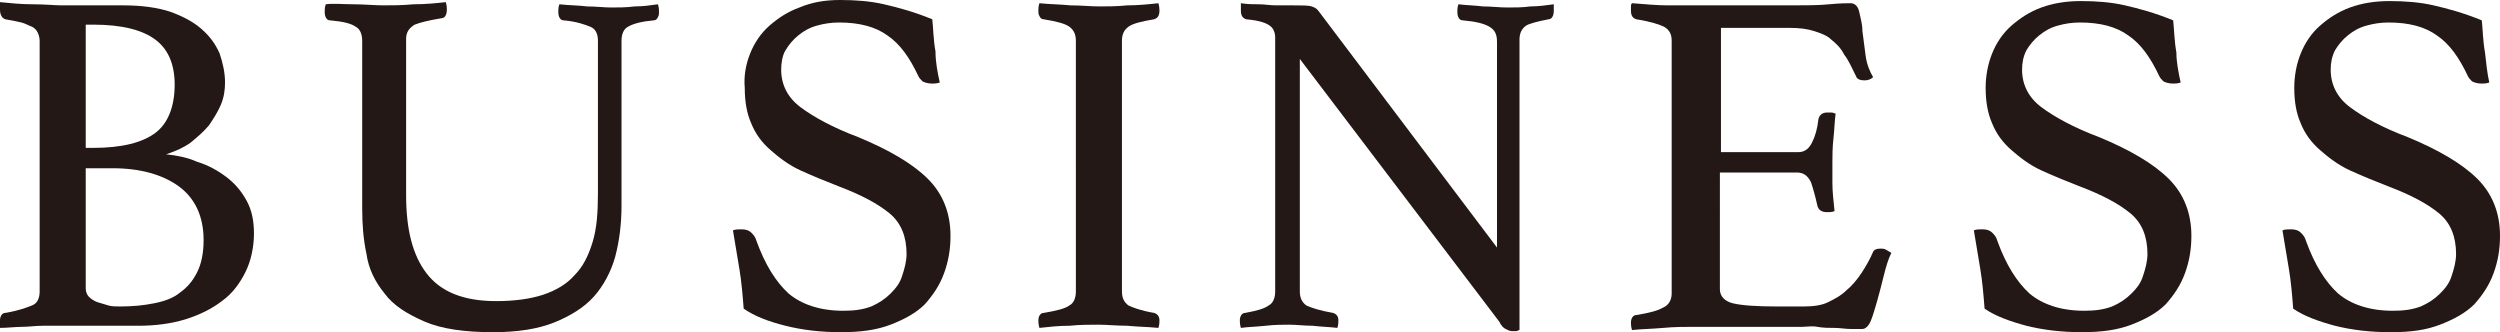 <?xml version="1.0" encoding="utf-8"?>
<!-- Generator: Adobe Illustrator 24.0.1, SVG Export Plug-In . SVG Version: 6.00 Build 0)  -->
<svg version="1.1" id="圖層_1" xmlns="http://www.w3.org/2000/svg" xmlns:xlink="http://www.w3.org/1999/xlink" x="0px" y="0px"
	 width="233.3px" height="31px" viewBox="0 0 233.3 31" style="enable-background:new 0 0 233.3 31;" xml:space="preserve">
<style type="text/css">
	.st0{fill:#231815;}
</style>
<g>
	<g>
		<g>
			<path class="st0" d="M15.5,14.4c1,0.1,2,0.3,2.9,0.7c1,0.3,1.9,0.8,2.7,1.4c0.8,0.6,1.4,1.3,1.9,2.2c0.5,0.9,0.7,1.9,0.7,3.1
				c0,1.3-0.3,2.6-0.8,3.6s-1.2,2-2.2,2.7c-0.9,0.7-2.1,1.3-3.4,1.7c-1.3,0.4-2.8,0.6-4.4,0.6H5.8c-0.5,0-1.1,0-1.8,0
				s-1.3,0.1-1.9,0.1c-0.7,0-1.4,0.1-2.1,0.1c0-0.1,0-0.2,0-0.3c0-0.1,0-0.1,0-0.2C0,30,0,30,0,29.9c0-0.4,0.2-0.7,0.5-0.7
				c1.2-0.2,2-0.5,2.5-0.7s0.7-0.7,0.7-1.3V3.8c0-0.3-0.1-0.6-0.2-0.8C3.4,2.8,3.2,2.6,3,2.5C2.7,2.4,2.4,2.2,2,2.1
				C1.6,2,1.1,1.9,0.5,1.8C0.2,1.7,0,1.4,0,0.9c0-0.2,0-0.3,0-0.4s0-0.2,0-0.3c1,0.1,2,0.2,3.1,0.2s2,0.1,2.7,0.1h5.7
				c1.7,0,3.2,0.2,4.4,0.6C17,1.5,18,2,18.8,2.7s1.3,1.4,1.7,2.3C20.8,5.9,21,6.8,21,7.7c0,0.7-0.1,1.4-0.4,2.1s-0.7,1.3-1.1,1.9
				c-0.5,0.6-1.1,1.1-1.7,1.6C17.1,13.8,16.4,14.1,15.5,14.4C15.5,14.4,15.5,14.4,15.5,14.4z M8.7,13.8c2.7,0,4.6-0.5,5.8-1.4
				s1.8-2.5,1.8-4.5c0-1.9-0.6-3.3-1.8-4.2s-3.1-1.4-5.8-1.4H8v11.5C8,13.8,8.7,13.8,8.7,13.8z M8,26.9c0,0.3,0.1,0.6,0.3,0.8
				c0.2,0.2,0.5,0.4,0.8,0.5s0.7,0.2,1,0.3s0.7,0.1,1.1,0.1c1.2,0,2.2-0.1,3.2-0.3c1-0.2,1.8-0.5,2.4-1c0.7-0.5,1.2-1.1,1.6-1.9
				s0.6-1.8,0.6-3c0-2.2-0.8-3.9-2.3-5s-3.6-1.7-6.2-1.7H8V26.9z"/>
			<path class="st0" d="M58,19.2c0,1.7-0.2,3.3-0.6,4.8c-0.4,1.4-1.1,2.7-2,3.7s-2.2,1.8-3.7,2.4S48.3,31,46,31
				c-2.6,0-4.8-0.3-6.4-1c-1.6-0.7-2.9-1.5-3.7-2.6c-0.9-1.1-1.5-2.3-1.7-3.7c-0.3-1.4-0.4-2.8-0.4-4.3V3.8c0-0.6-0.2-1.1-0.6-1.3
				C32.8,2.2,32,2,30.8,1.9c-0.3,0-0.5-0.3-0.5-0.8c0-0.2,0-0.4,0.1-0.7c0.7-0.1,1.6,0,2.6,0s1.9,0.1,2.8,0.1c0.8,0,1.7,0,2.8-0.1
				c1.1,0,2.1-0.1,3-0.2c0.1,0.3,0.1,0.6,0.1,0.7c0,0.5-0.2,0.8-0.5,0.8c-1.2,0.2-2,0.4-2.5,0.6c-0.5,0.3-0.8,0.7-0.8,1.3v14.6
				c0,3.2,0.6,5.6,1.9,7.3s3.4,2.6,6.5,2.6c1.7,0,3.2-0.2,4.4-0.6s2.2-1,2.9-1.8c0.8-0.8,1.3-1.8,1.7-3.1s0.5-2.8,0.5-4.6V3.8
				c0-0.6-0.2-1.1-0.7-1.3S53.8,2,52.6,1.9c-0.3,0-0.5-0.3-0.5-0.8c0-0.2,0-0.4,0.1-0.7c0.9,0.1,1.8,0.1,2.6,0.2
				c0.8,0,1.6,0.1,2.2,0.1c0.7,0,1.5,0,2.2-0.1c0.8,0,1.5-0.1,2.2-0.2c0.1,0.3,0.1,0.6,0.1,0.7c0,0.2,0,0.3-0.1,0.5S61.2,1.9,61,1.9
				c-1.1,0.1-1.9,0.3-2.4,0.6C58.2,2.7,58,3.2,58,3.8V19.2z"/>
			<path class="st0" d="M87.7,7.7c-0.3,0.1-0.5,0.1-0.7,0.1c-0.4,0-0.7-0.1-0.9-0.2c-0.2-0.2-0.3-0.3-0.4-0.5
				c-0.8-1.7-1.7-3-2.9-3.8c-1.1-0.8-2.6-1.2-4.5-1.2c-0.7,0-1.4,0.1-2.1,0.3S75,2.9,74.5,3.3s-0.9,0.9-1.2,1.4s-0.4,1.2-0.4,1.8
				c0,1.4,0.6,2.6,1.8,3.5c1.2,0.9,3,1.9,5.4,2.8c2.9,1.2,5.1,2.5,6.5,3.9s2.1,3.2,2.1,5.3c0,1.3-0.2,2.4-0.6,3.5s-1,2-1.8,2.9
				c-0.8,0.8-1.9,1.4-3.2,1.9S80.3,31,78.5,31c-1.9,0-3.6-0.2-5.2-0.6s-2.9-0.9-3.9-1.6c-0.1-1.3-0.2-2.5-0.4-3.7s-0.4-2.4-0.6-3.6
				c0.2-0.1,0.5-0.1,0.8-0.1c0.4,0,0.7,0.1,0.9,0.3c0.2,0.2,0.4,0.4,0.5,0.8c0.8,2.2,1.8,3.8,3,4.9c1.2,1,2.9,1.6,5.1,1.6
				c1,0,1.8-0.1,2.6-0.4c0.7-0.3,1.3-0.7,1.8-1.2s0.9-1,1.1-1.7c0.2-0.6,0.4-1.3,0.4-2c0-1.6-0.5-2.9-1.6-3.8s-2.6-1.7-4.7-2.5
				c-1.3-0.5-2.5-1-3.6-1.5s-2-1.2-2.8-1.9s-1.4-1.5-1.8-2.5c-0.4-0.9-0.6-2-0.6-3.3C69.4,7.1,69.6,6,70,5s1-1.9,1.8-2.6
				s1.7-1.3,2.8-1.7C75.8,0.2,77,0,78.4,0s2.8,0.1,4.1,0.4c1.3,0.3,2.8,0.7,4.5,1.4c0.1,0.9,0.1,1.9,0.3,3
				C87.3,5.8,87.5,6.8,87.7,7.7z"/>
			<path class="st0" d="M104.7,27.2c0,0.6,0.2,1,0.6,1.3c0.4,0.2,1.2,0.5,2.4,0.7c0.3,0.1,0.5,0.3,0.5,0.7c0,0.2,0,0.4-0.1,0.7
				c-1-0.1-1.9-0.1-2.9-0.2c-1,0-1.9-0.1-2.7-0.1c-0.8,0-1.7,0-2.7,0.1c-1,0-1.9,0.1-2.8,0.2c-0.1-0.3-0.1-0.6-0.1-0.7
				c0-0.4,0.2-0.7,0.5-0.7c1.2-0.2,2-0.4,2.4-0.7c0.4-0.2,0.6-0.7,0.6-1.3V3.8c0-0.6-0.2-1-0.6-1.3S98.6,2,97.4,1.8
				c-0.2,0-0.3-0.1-0.4-0.3S96.9,1.2,96.9,1s0-0.4,0.1-0.7c0.9,0.1,1.9,0.1,2.9,0.2c1,0,1.9,0.1,2.7,0.1c0.8,0,1.6,0,2.6-0.1
				c1,0,2-0.1,2.9-0.2c0.1,0.3,0.1,0.6,0.1,0.7c0,0.5-0.2,0.7-0.5,0.8c-1.2,0.2-2,0.4-2.4,0.7s-0.6,0.7-0.6,1.3V27.2z"/>
			<path class="st0" d="M139.7,23.1V3.9c0-0.7-0.2-1.1-0.7-1.4s-1.3-0.5-2.5-0.6c-0.3,0-0.5-0.3-0.5-0.8c0-0.2,0-0.4,0.1-0.7
				c0.8,0.1,1.5,0.1,2.3,0.2c0.8,0,1.5,0.1,2.3,0.1c0.7,0,1.4,0,2.1-0.1c0.7,0,1.5-0.1,2.2-0.2c0,0.2,0,0.4,0,0.6
				c0,0.5-0.2,0.8-0.5,0.8c-1,0.2-1.8,0.4-2.1,0.6c-0.4,0.3-0.6,0.7-0.6,1.3v27.1c-0.1,0-0.2,0.1-0.3,0.1c-0.2,0-0.3,0-0.4,0
				c-0.2,0-0.4-0.1-0.6-0.2c-0.2-0.1-0.4-0.3-0.6-0.7L121.3,5.5v21.7c0,0.6,0.2,1,0.6,1.3c0.4,0.2,1.3,0.5,2.5,0.7
				c0.3,0.1,0.5,0.3,0.5,0.7c0,0.2,0,0.4-0.1,0.7c-0.8-0.1-1.5-0.1-2.3-0.2c-0.8,0-1.5-0.1-2.2-0.1c-0.6,0-1.3,0-2.2,0.1
				s-1.6,0.1-2.3,0.2c-0.1-0.3-0.1-0.6-0.1-0.7c0-0.4,0.2-0.7,0.5-0.7c1.1-0.2,1.8-0.4,2.2-0.7c0.4-0.2,0.6-0.7,0.6-1.3V3.5
				c0-0.5-0.2-0.9-0.5-1.1c-0.4-0.3-1.1-0.5-2.2-0.6c-0.3-0.1-0.5-0.3-0.5-0.8c0-0.2,0-0.3,0-0.4s0-0.2,0-0.3
				c0.6,0.1,1.2,0.1,1.7,0.1s1,0.1,1.6,0.1s1,0,1.5,0c0.9,0,1.5,0,1.8,0.1s0.5,0.2,0.7,0.5L139.7,23.1z"/>
			<path class="st0" d="M160.6,2.4v11.8h7.2c0.6,0,1-0.3,1.3-0.9s0.5-1.3,0.6-2.2c0.1-0.4,0.4-0.6,0.8-0.6c0.1,0,0.2,0,0.4,0
				s0.3,0.1,0.4,0.1c-0.1,0.7-0.1,1.4-0.2,2.3s-0.1,1.6-0.1,2.3c0,0.5,0,1.2,0,1.9c0,0.8,0.1,1.6,0.2,2.6c-0.2,0.1-0.5,0.1-0.7,0.1
				c-0.5,0-0.8-0.2-0.9-0.6c-0.2-0.9-0.4-1.6-0.6-2.2c-0.3-0.6-0.7-0.9-1.3-0.9h-7.2V27c0,0.6,0.4,1.1,1.2,1.3
				c0.8,0.2,2.2,0.3,4.1,0.3h2.5c0.9,0,1.7-0.1,2.3-0.4s1.2-0.6,1.7-1.1c0.5-0.4,1-1,1.4-1.6s0.8-1.3,1.1-2c0.1-0.2,0.3-0.3,0.7-0.3
				c0.2,0,0.3,0,0.5,0.1s0.3,0.2,0.5,0.3c-0.3,0.6-0.5,1.3-0.7,2.1s-0.4,1.6-0.6,2.3c-0.2,0.7-0.4,1.4-0.6,1.9s-0.5,0.8-0.8,0.8
				c-0.2,0-0.6,0-1.1,0s-1-0.1-1.5-0.1s-1.1,0-1.6-0.1s-1,0-1.4,0h-10.1c-0.9,0-1.8,0-2.9,0.1s-2,0.1-2.9,0.2
				c-0.1-0.3-0.1-0.6-0.1-0.7c0-0.4,0.2-0.7,0.5-0.7c1.2-0.2,2-0.4,2.5-0.7c0.5-0.2,0.8-0.7,0.8-1.3V3.8c0-0.6-0.2-1-0.7-1.3
				c-0.4-0.2-1.3-0.5-2.6-0.7c-0.3-0.1-0.5-0.3-0.5-0.8c0-0.2,0-0.3,0-0.4s0-0.2,0.1-0.3c1.3,0.1,2.4,0.2,3.3,0.2s1.7,0,2.4,0h9.1
				c1.4,0,2.6,0,3.6-0.1s1.7-0.1,2-0.1c0.4,0,0.7,0.3,0.8,0.8s0.3,1.1,0.3,1.8c0.1,0.7,0.2,1.5,0.3,2.3s0.4,1.5,0.7,2
				c-0.2,0.2-0.5,0.3-0.8,0.3c-0.4,0-0.7-0.1-0.8-0.4c-0.4-0.8-0.7-1.5-1.1-2c-0.3-0.6-0.7-1-1.2-1.4c-0.4-0.4-1-0.6-1.6-0.8
				s-1.4-0.3-2.3-0.3h-6.4V2.4z"/>
			<path class="st0" d="M203.5,7.7c-0.3,0.1-0.5,0.1-0.7,0.1c-0.4,0-0.7-0.1-0.9-0.2c-0.2-0.2-0.3-0.3-0.4-0.5
				c-0.8-1.7-1.7-3-2.9-3.8c-1.1-0.8-2.6-1.2-4.5-1.2c-0.7,0-1.4,0.1-2.1,0.3c-0.7,0.2-1.2,0.5-1.7,0.9s-0.9,0.9-1.2,1.4
				c-0.3,0.6-0.4,1.2-0.4,1.8c0,1.4,0.6,2.6,1.8,3.5s3,1.9,5.4,2.8c2.9,1.2,5.1,2.5,6.5,3.9s2.1,3.2,2.1,5.3c0,1.3-0.2,2.4-0.6,3.5
				c-0.4,1.1-1,2-1.8,2.9c-0.8,0.8-1.9,1.4-3.2,1.9s-2.8,0.7-4.6,0.7c-1.9,0-3.6-0.2-5.2-0.6c-1.5-0.4-2.9-0.9-3.9-1.6
				c-0.1-1.3-0.2-2.5-0.4-3.7s-0.4-2.4-0.6-3.6c0.2-0.1,0.5-0.1,0.8-0.1c0.4,0,0.7,0.1,0.9,0.3c0.2,0.2,0.4,0.4,0.5,0.8
				c0.8,2.2,1.8,3.8,3,4.9c1.2,1,2.9,1.6,5.1,1.6c1,0,1.8-0.1,2.6-0.4c0.7-0.3,1.3-0.7,1.8-1.2s0.9-1,1.1-1.7c0.2-0.6,0.4-1.3,0.4-2
				c0-1.6-0.5-2.9-1.6-3.8s-2.6-1.7-4.7-2.5c-1.3-0.5-2.5-1-3.6-1.5s-2-1.2-2.8-1.9s-1.4-1.5-1.8-2.5c-0.4-0.9-0.6-2-0.6-3.3
				c0-1.1,0.2-2.2,0.6-3.2c0.4-1,1-1.9,1.8-2.6s1.7-1.3,2.8-1.7s2.3-0.6,3.7-0.6s2.8,0.1,4.1,0.4s2.8,0.7,4.5,1.4
				c0.1,0.9,0.1,1.9,0.3,3C203.1,5.8,203.3,6.8,203.5,7.7z"/>
			<path class="st0" d="M232.3,7.7c-0.3,0.1-0.5,0.1-0.7,0.1c-0.4,0-0.7-0.1-0.9-0.2c-0.2-0.2-0.3-0.3-0.4-0.5
				c-0.8-1.7-1.7-3-2.9-3.8c-1.1-0.8-2.6-1.2-4.5-1.2c-0.7,0-1.4,0.1-2.1,0.3c-0.7,0.2-1.2,0.5-1.7,0.9s-0.9,0.9-1.2,1.4
				c-0.3,0.6-0.4,1.2-0.4,1.8c0,1.4,0.6,2.6,1.8,3.5s3,1.9,5.4,2.8c2.9,1.2,5.1,2.5,6.5,3.9s2.1,3.2,2.1,5.3c0,1.3-0.2,2.4-0.6,3.5
				c-0.4,1.1-1,2-1.8,2.9c-0.8,0.8-1.9,1.4-3.2,1.9S225,31,223.1,31s-3.6-0.2-5.2-0.6c-1.5-0.4-2.9-0.9-3.9-1.6
				c-0.1-1.3-0.2-2.5-0.4-3.7s-0.4-2.4-0.6-3.6c0.2-0.1,0.5-0.1,0.8-0.1c0.4,0,0.7,0.1,0.9,0.3c0.2,0.2,0.4,0.4,0.5,0.8
				c0.8,2.2,1.8,3.8,3,4.9c1.2,1,2.9,1.6,5.1,1.6c1,0,1.8-0.1,2.6-0.4c0.7-0.3,1.3-0.7,1.8-1.2s0.9-1,1.1-1.7c0.2-0.6,0.4-1.3,0.4-2
				c0-1.6-0.5-2.9-1.6-3.8s-2.6-1.7-4.7-2.5c-1.3-0.5-2.5-1-3.6-1.5s-2-1.2-2.8-1.9s-1.4-1.5-1.8-2.5c-0.4-0.9-0.6-2-0.6-3.3
				c0-1.1,0.2-2.2,0.6-3.2c0.4-1,1-1.9,1.8-2.6s1.7-1.3,2.8-1.7s2.3-0.6,3.7-0.6s2.8,0.1,4.1,0.4s2.8,0.7,4.5,1.4
				c0.1,0.9,0.1,1.9,0.3,3C232,5.8,232.1,6.8,232.3,7.7z"/>
		</g>
	</g>
</g>
</svg>
